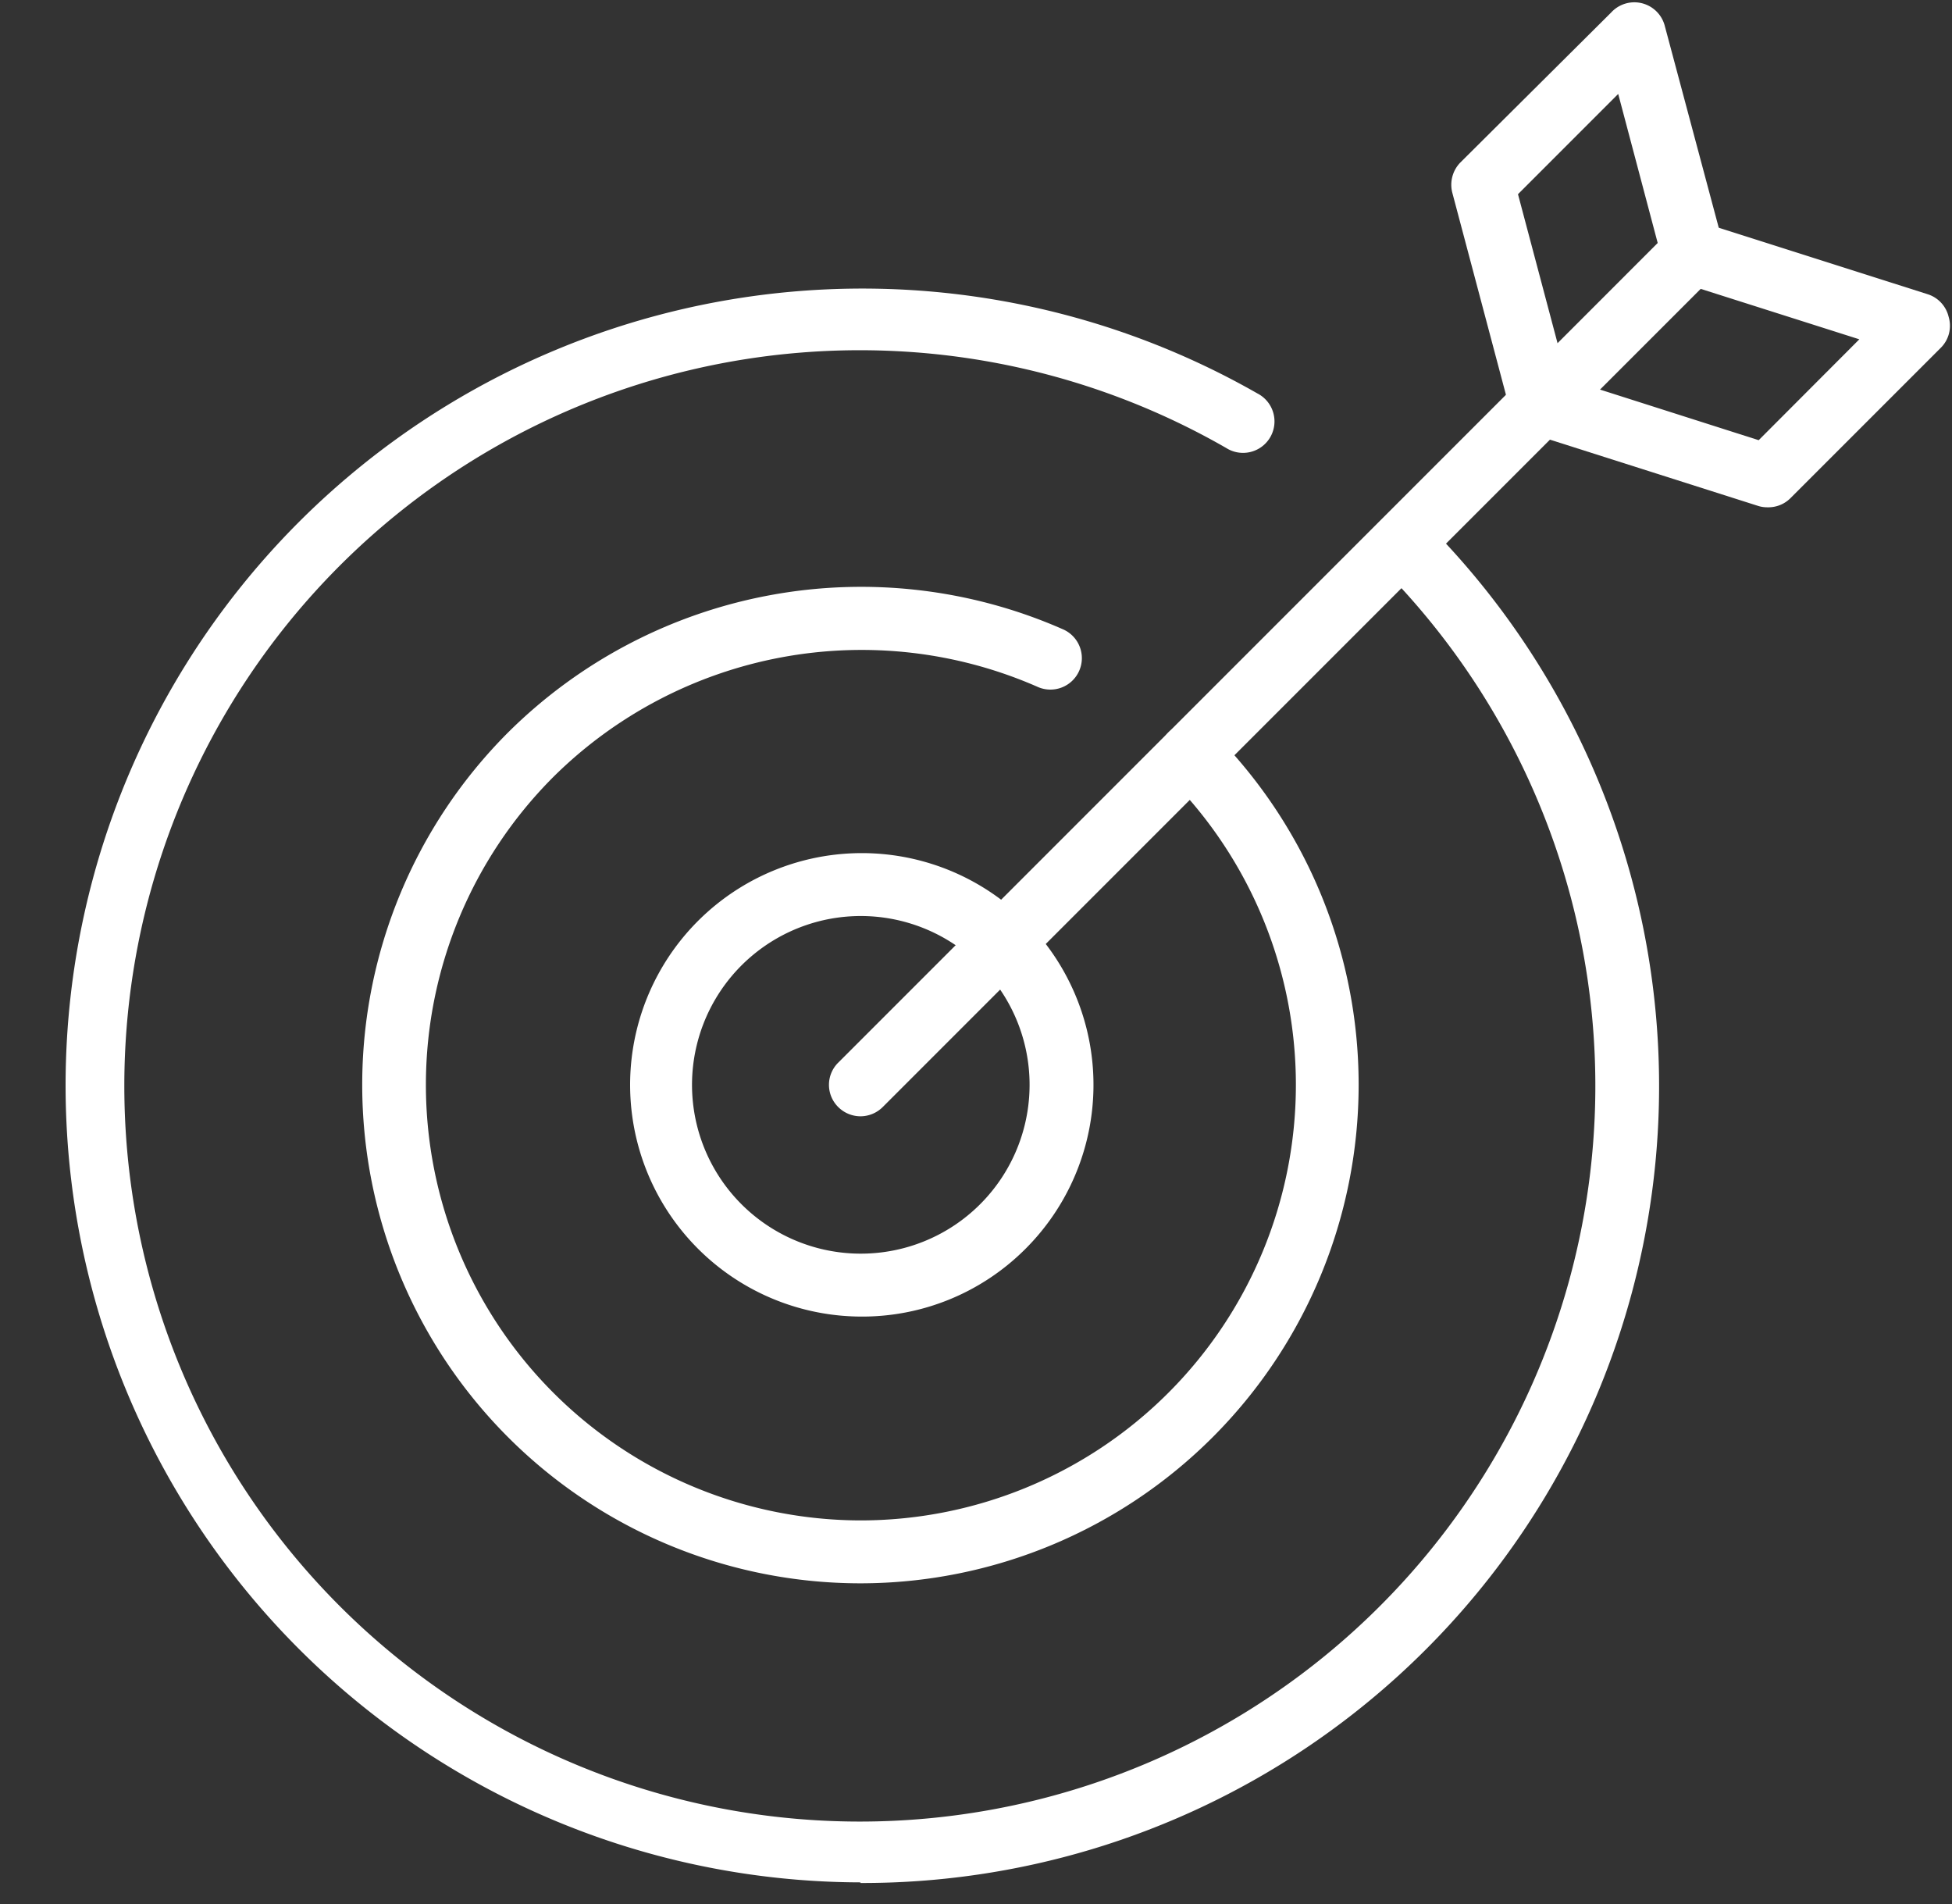 <?xml version="1.0" encoding="UTF-8" standalone="no"?><svg xmlns="http://www.w3.org/2000/svg" xmlns:xlink="http://www.w3.org/1999/xlink" data-name="Layer 1" fill="#ffffff" height="90.8" preserveAspectRatio="xMidYMid meet" version="1" viewBox="-2.4 0.4 93.1 90.8" width="93.1" zoomAndPan="magnify"><rect x="-2.4" y="0.4" width="93.1" height="90.8" fill="#333333" stroke="none"/><g id="change1_1"><path d="M38.64,90.16a38,38,0,1,1,18.93-71,1.5,1.5,0,1,1-1.49,2.6,35.08,35.08,0,1,0,7.34,5.62,1.51,1.51,0,0,1,0-2.12,1.49,1.49,0,0,1,2.12,0,38,38,0,0,1-26.9,64.93Z"/></g><g id="change1_2"><path d="M38.64,75.9a23.77,23.77,0,0,1-16.8-40.58A23.89,23.89,0,0,1,48.28,30.4a1.5,1.5,0,1,1-1.22,2.74A20.88,20.88,0,0,0,24,37.44,20.77,20.77,0,0,0,38.64,72.9h0A20.77,20.77,0,0,0,53.33,37.45a1.5,1.5,0,0,1,2.12-2.13A23.78,23.78,0,0,1,38.64,75.9Z"/></g><g id="change1_3"><path d="M38.64,63.18A11.05,11.05,0,1,1,46.46,60h0A11,11,0,0,1,38.64,63.18Zm0-19.1a8.05,8.05,0,1,0,5.7,2.35A8.06,8.06,0,0,0,38.64,44.08Z"/></g><g id="change1_4"><path d="M38.64,53.63a1.51,1.51,0,0,1-1.06-.44,1.49,1.49,0,0,1,0-2.12L77.24,11.41a1.51,1.51,0,0,1,2.12,0,1.49,1.49,0,0,1,0,2.12L39.7,53.19A1.51,1.51,0,0,1,38.64,53.63Z"/></g><g id="change1_5"><path d="M71.1,21.18a1.5,1.5,0,0,1-1.45-1.11L66.87,9.6a1.52,1.52,0,0,1,.38-1.45L74.44,1A1.5,1.5,0,0,1,77,1.63l2.8,10.47a1.5,1.5,0,1,1-2.9.78l-2.12-8L70,9.66l2.56,9.64a1.49,1.49,0,0,1-1.06,1.83A1.31,1.31,0,0,1,71.1,21.18Z"/></g><g id="change1_6"><path d="M81.9,24.59a1.43,1.43,0,0,1-.46-.07L70.66,21.09a1.5,1.5,0,1,1,.91-2.86l9.91,3.16,4.8-4.81L77.85,13.9A1.5,1.5,0,1,1,78.76,11l10.78,3.43a1.49,1.49,0,0,1,1,1.08A1.48,1.48,0,0,1,90.15,17L83,24.15A1.49,1.49,0,0,1,81.9,24.59Z"/></g></svg>